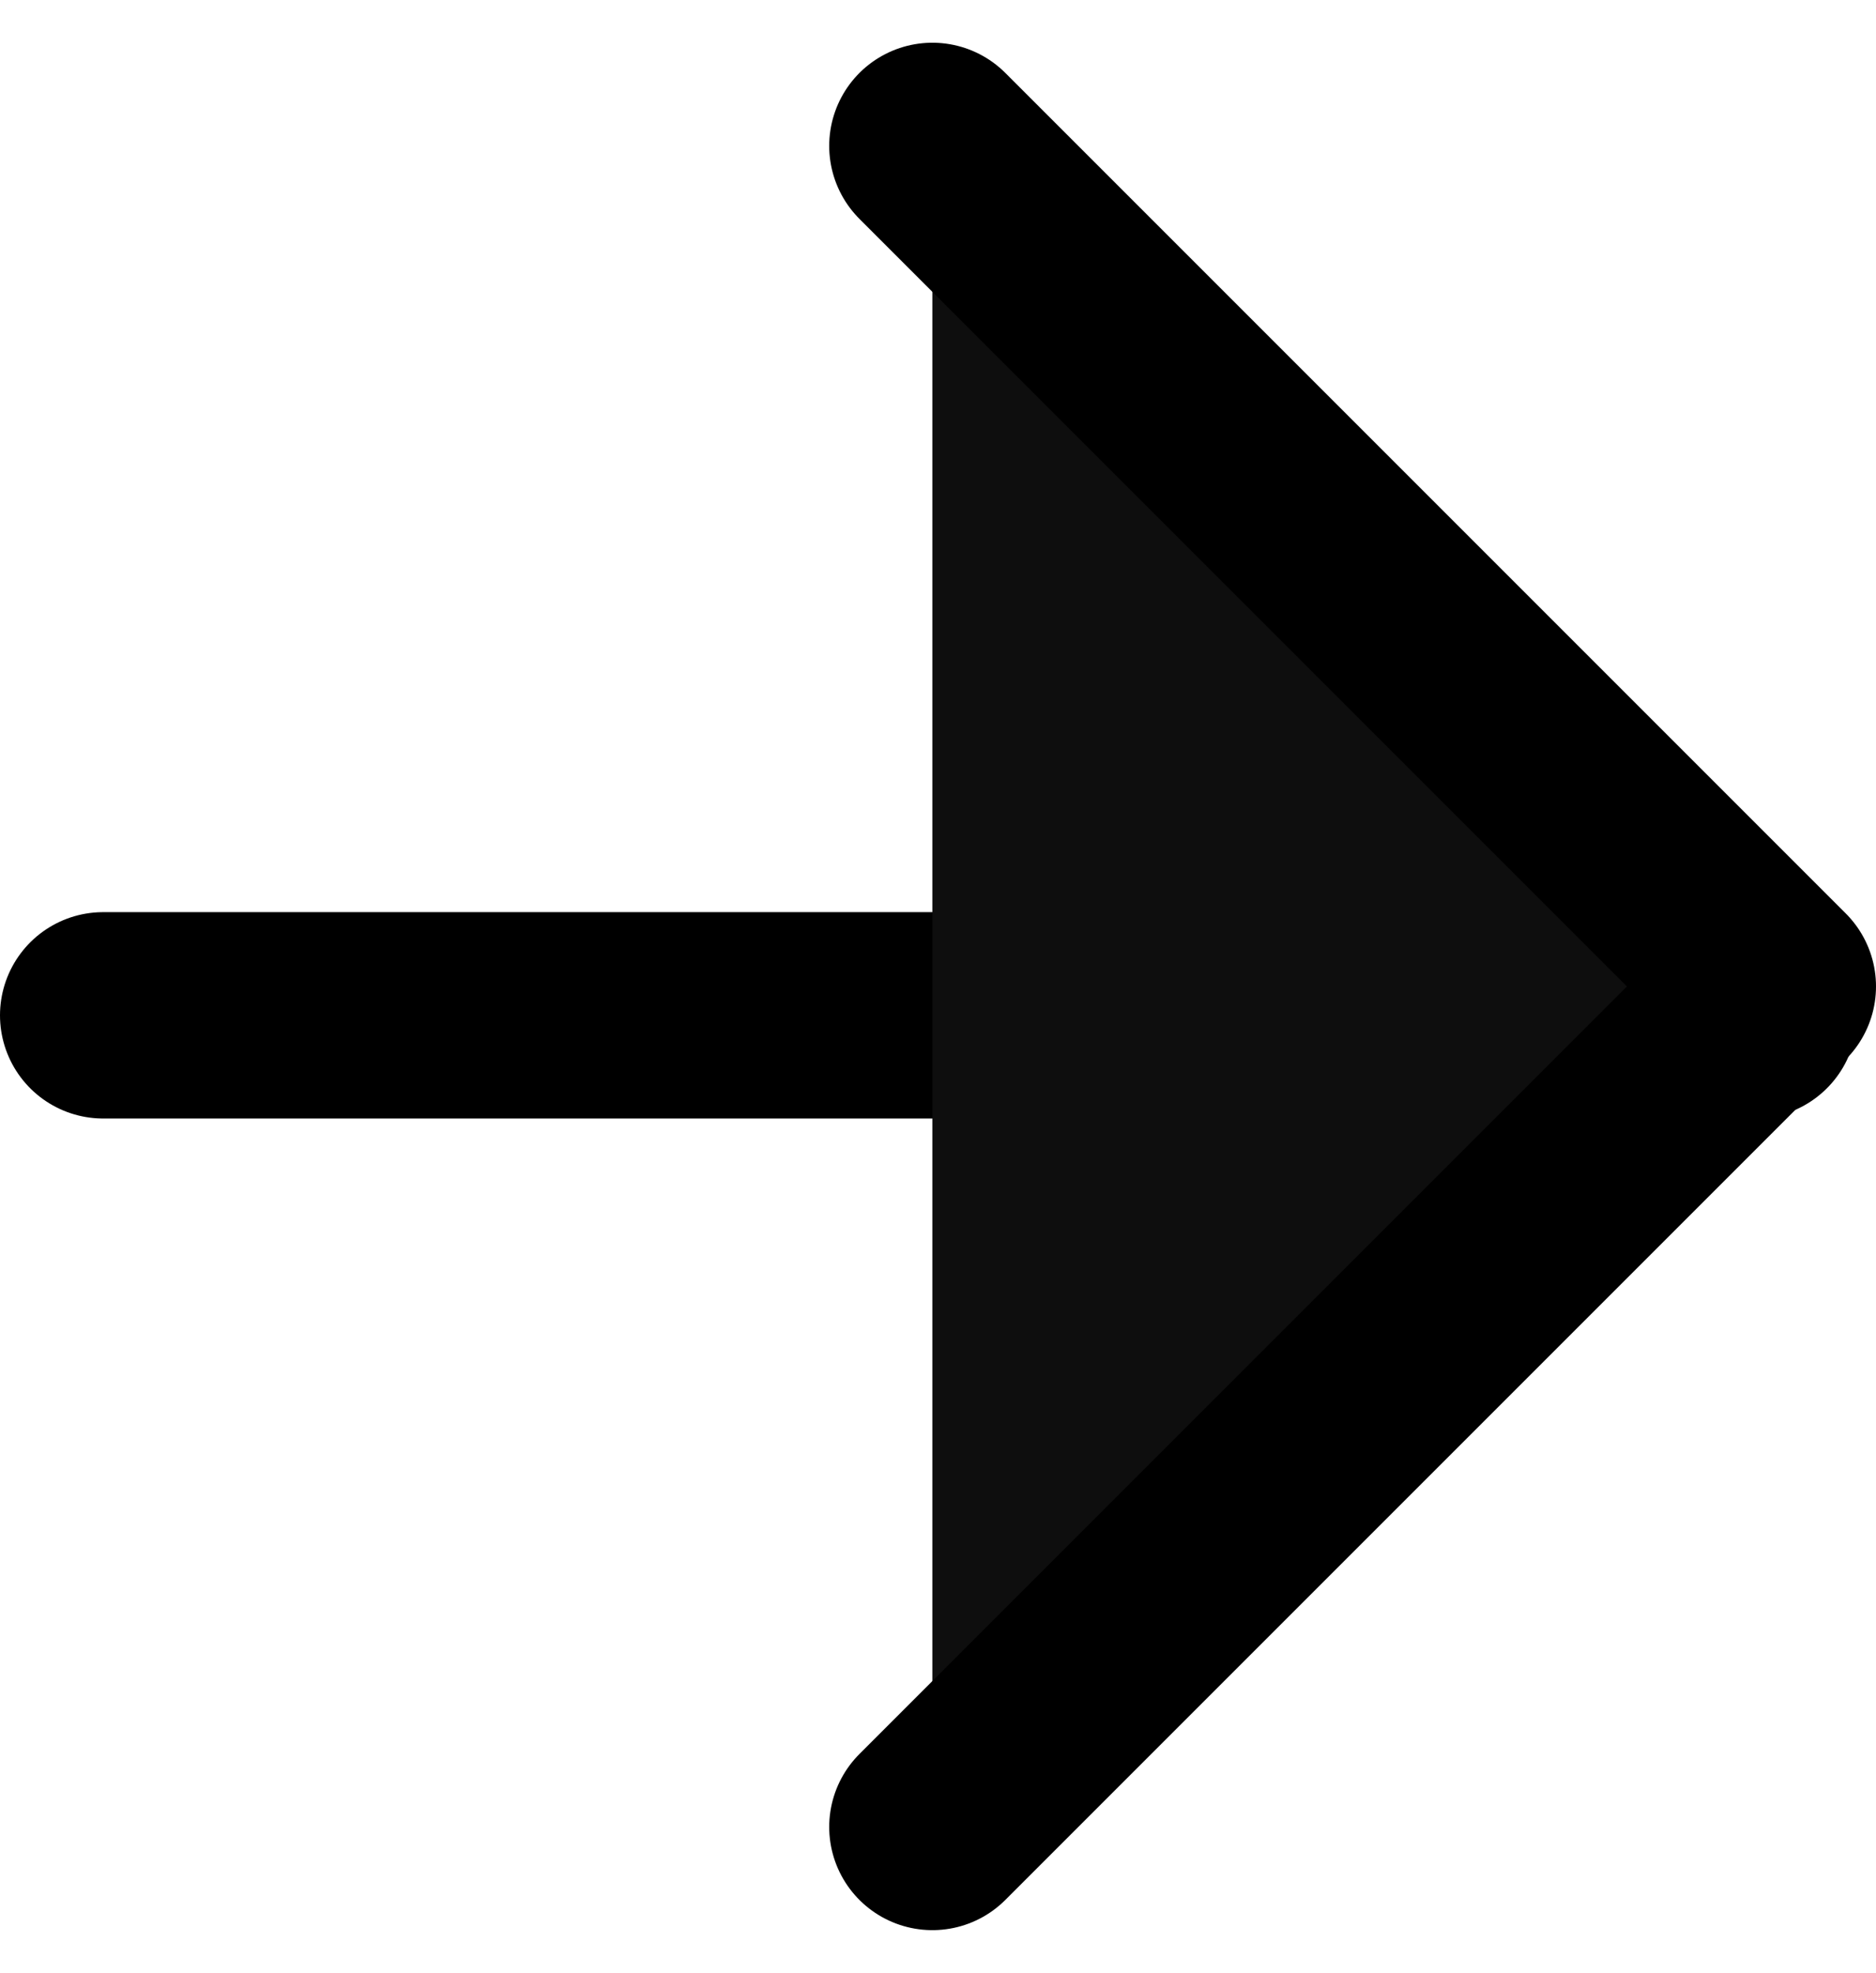 <svg xmlns="http://www.w3.org/2000/svg" width="18.183" height="19.12" viewBox="0 0 18.183 19.12"><defs><style>.a{fill:none;}.a,.b{stroke:#000;stroke-linecap:round;stroke-linejoin:round;stroke-width:2px;}.b{fill:#0e0e0e;}</style></defs><g transform="translate(1.475 1.414)"><line class="a" x2="16" transform="translate(-0.475 8.426)"/><path class="b" d="M12,5l8.146,8.146L12,21.292" transform="translate(-4.438 -5)"/></g></svg>